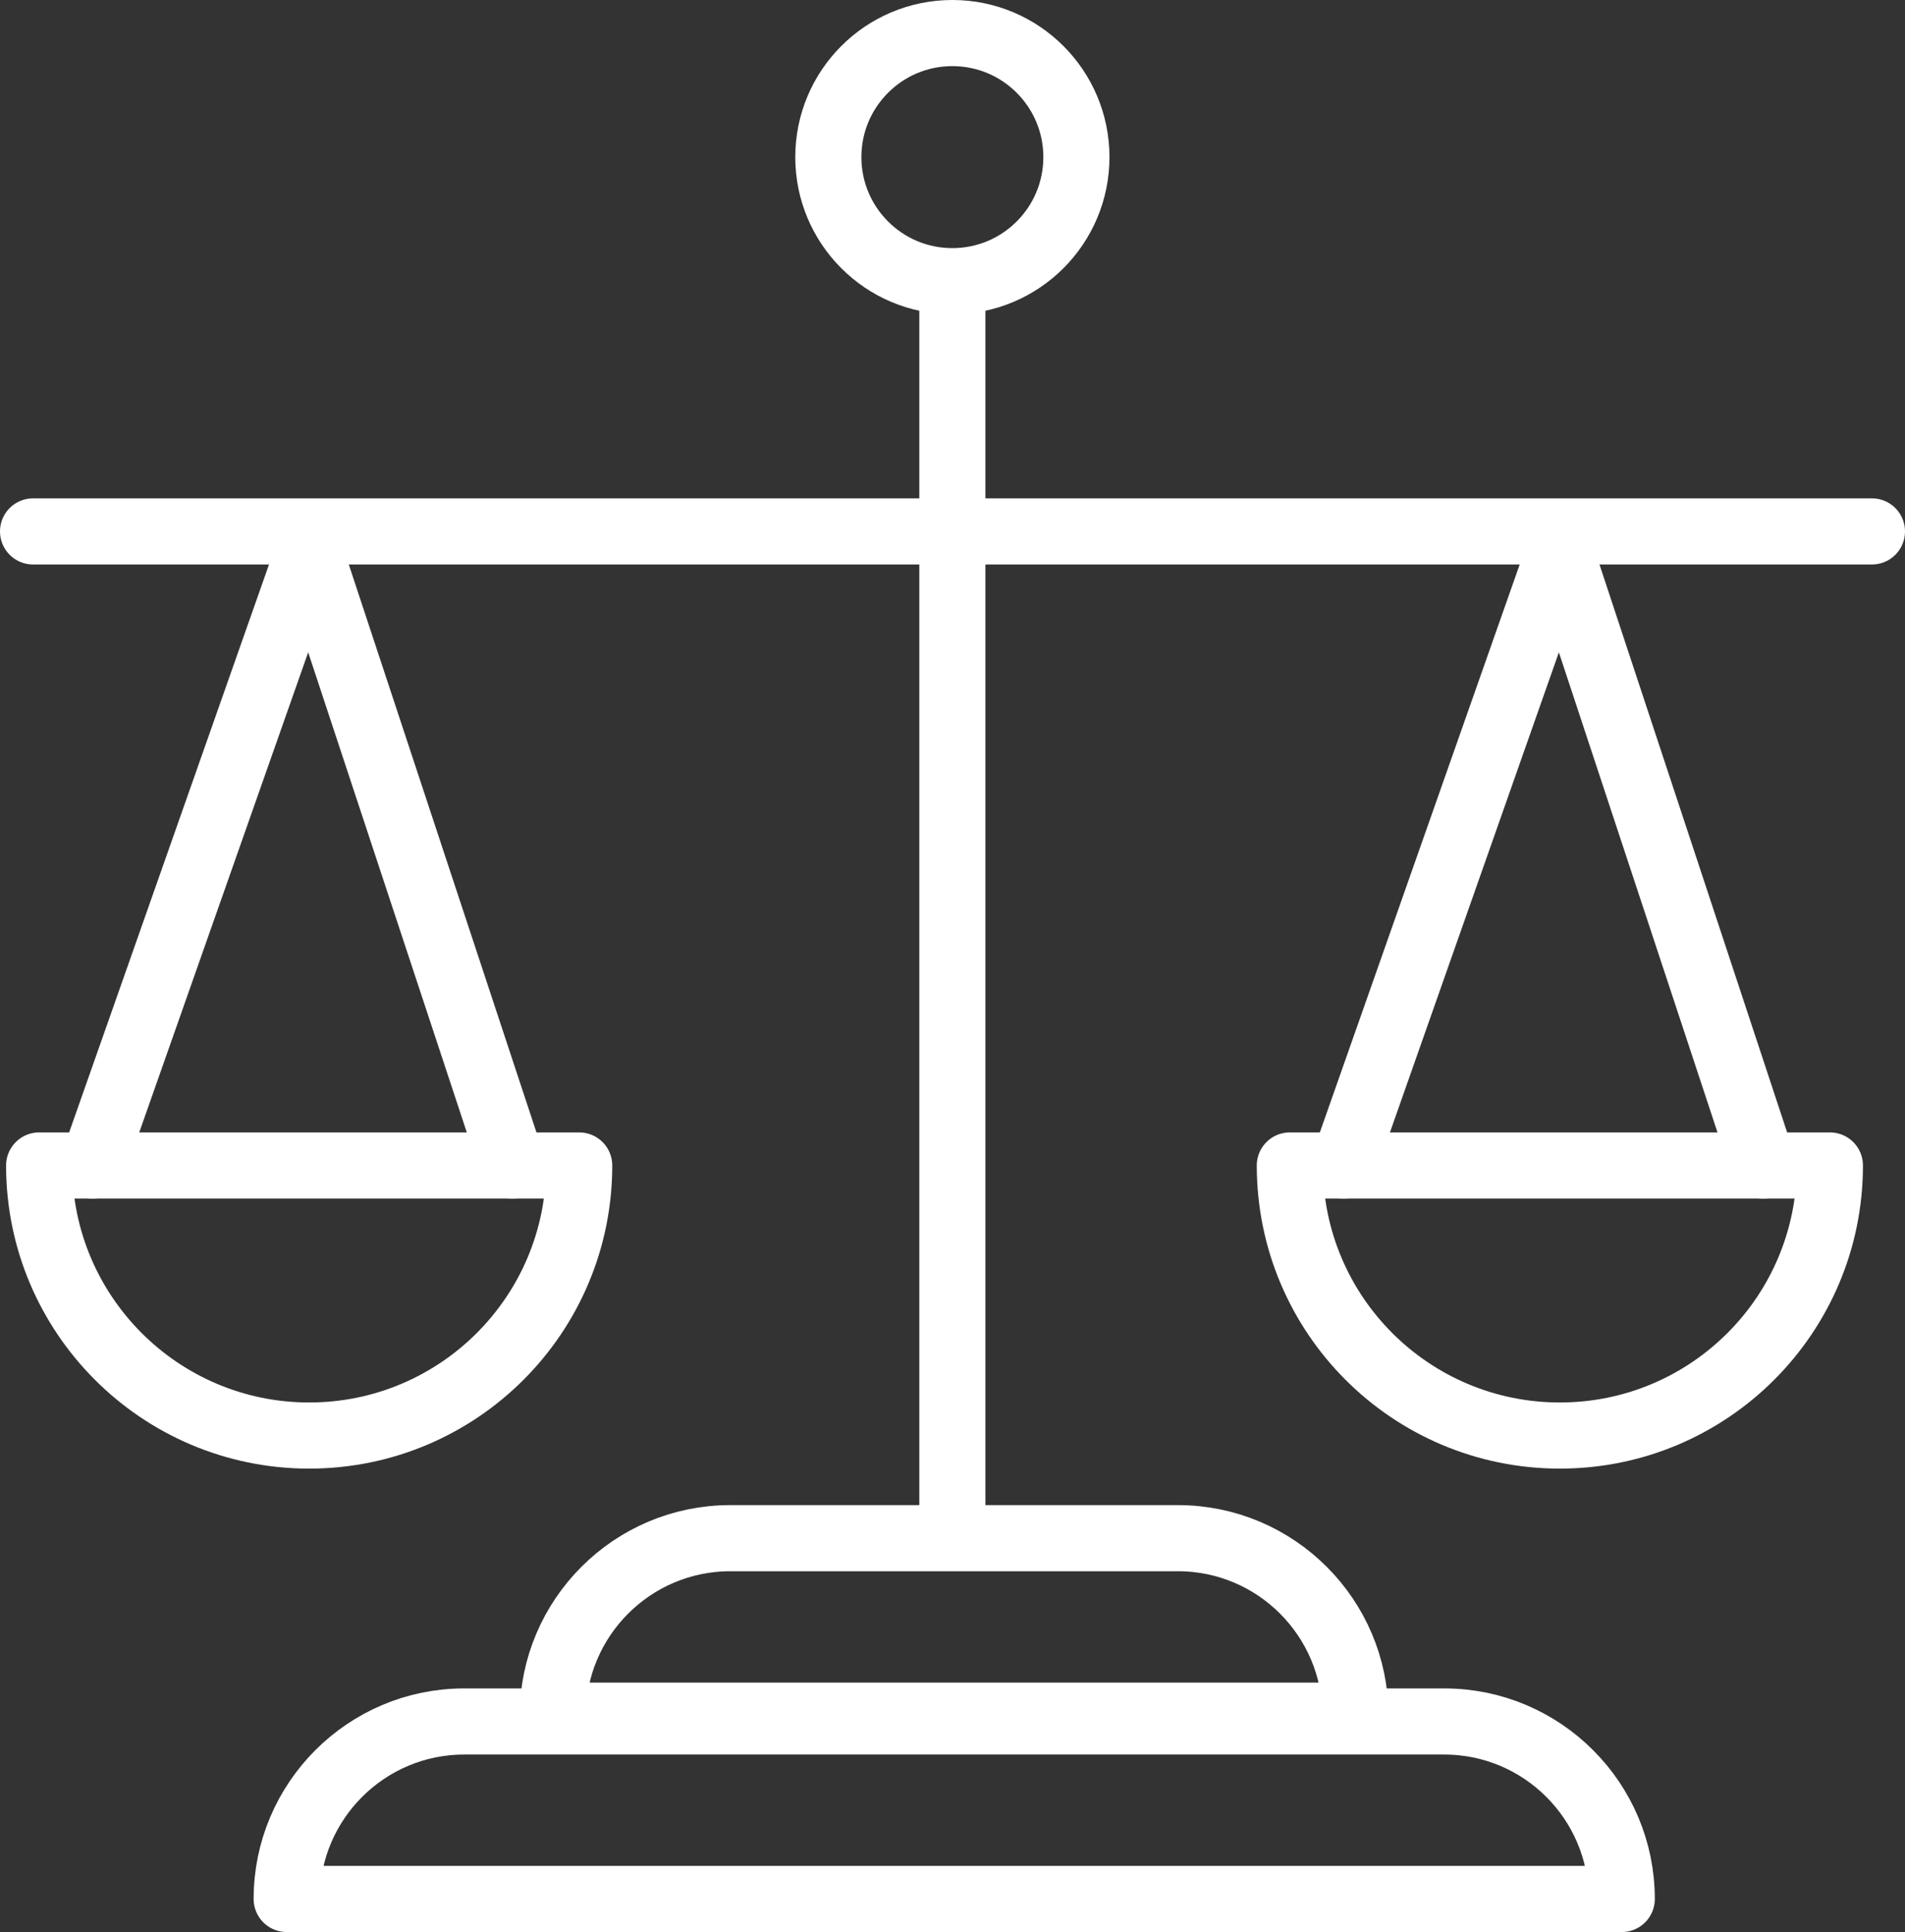 <?xml version="1.0" encoding="UTF-8"?>
<svg id="Layer_2" data-name="Layer 2" xmlns="http://www.w3.org/2000/svg" viewBox="0 0 72.03 73.04">
  <rect x="0" y="0" width="72.03" height="73.04" fill="#333333" stroke="none"/>
  <defs>
    <style>
      .cls-1, .cls-2 {
        stroke-miterlimit: 10;
      }

      .cls-1, .cls-2, .cls-3 {
        fill: none;
        stroke: #fff;
        stroke-width: 2.5px;
      }

      .cls-2, .cls-3 {
        stroke-linecap: round;
      }

      .cls-3 {
        stroke-linejoin: round;
      }
    </style>
  </defs>
  <g id="Layer_1-2" data-name="Layer 1">
    <g>
      <circle class="cls-1" cx="36.01" cy="5.94" r="4.69"/>
      <line class="cls-2" x1="36.01" y1="11.12" x2="36.01" y2="57.46"/>
      <g>
        <path class="cls-3" d="M21.9,44.06c0,5.64-4.57,10.21-10.21,10.21S1.48,49.69,1.48,44.06h20.41Z"/>
        <polyline class="cls-3" points="3.5 44.06 11.69 20.79 19.38 44.06"/>
      </g>
      <g>
        <path class="cls-3" d="M69.19,44.06c0,5.64-4.57,10.21-10.21,10.21s-10.21-4.57-10.21-10.21h20.41Z"/>
        <polyline class="cls-3" points="50.79 44.06 58.98 20.79 66.67 44.06"/>
      </g>
      <path class="cls-3" d="M17.55,65.08h37.06c3.7,0,6.71,3.01,6.71,6.71H10.84c0-3.7,3.01-6.71,6.71-6.71Z"/>
      <path class="cls-3" d="M27.6,58.15h16.94c3.7,0,6.71,3.01,6.71,6.71h-30.35c0-3.7,3.01-6.71,6.71-6.71Z"/>
      <line class="cls-2" x1="70.78" y1="20.09" x2="1.25" y2="20.09"/>
    </g>
  </g>
</svg>